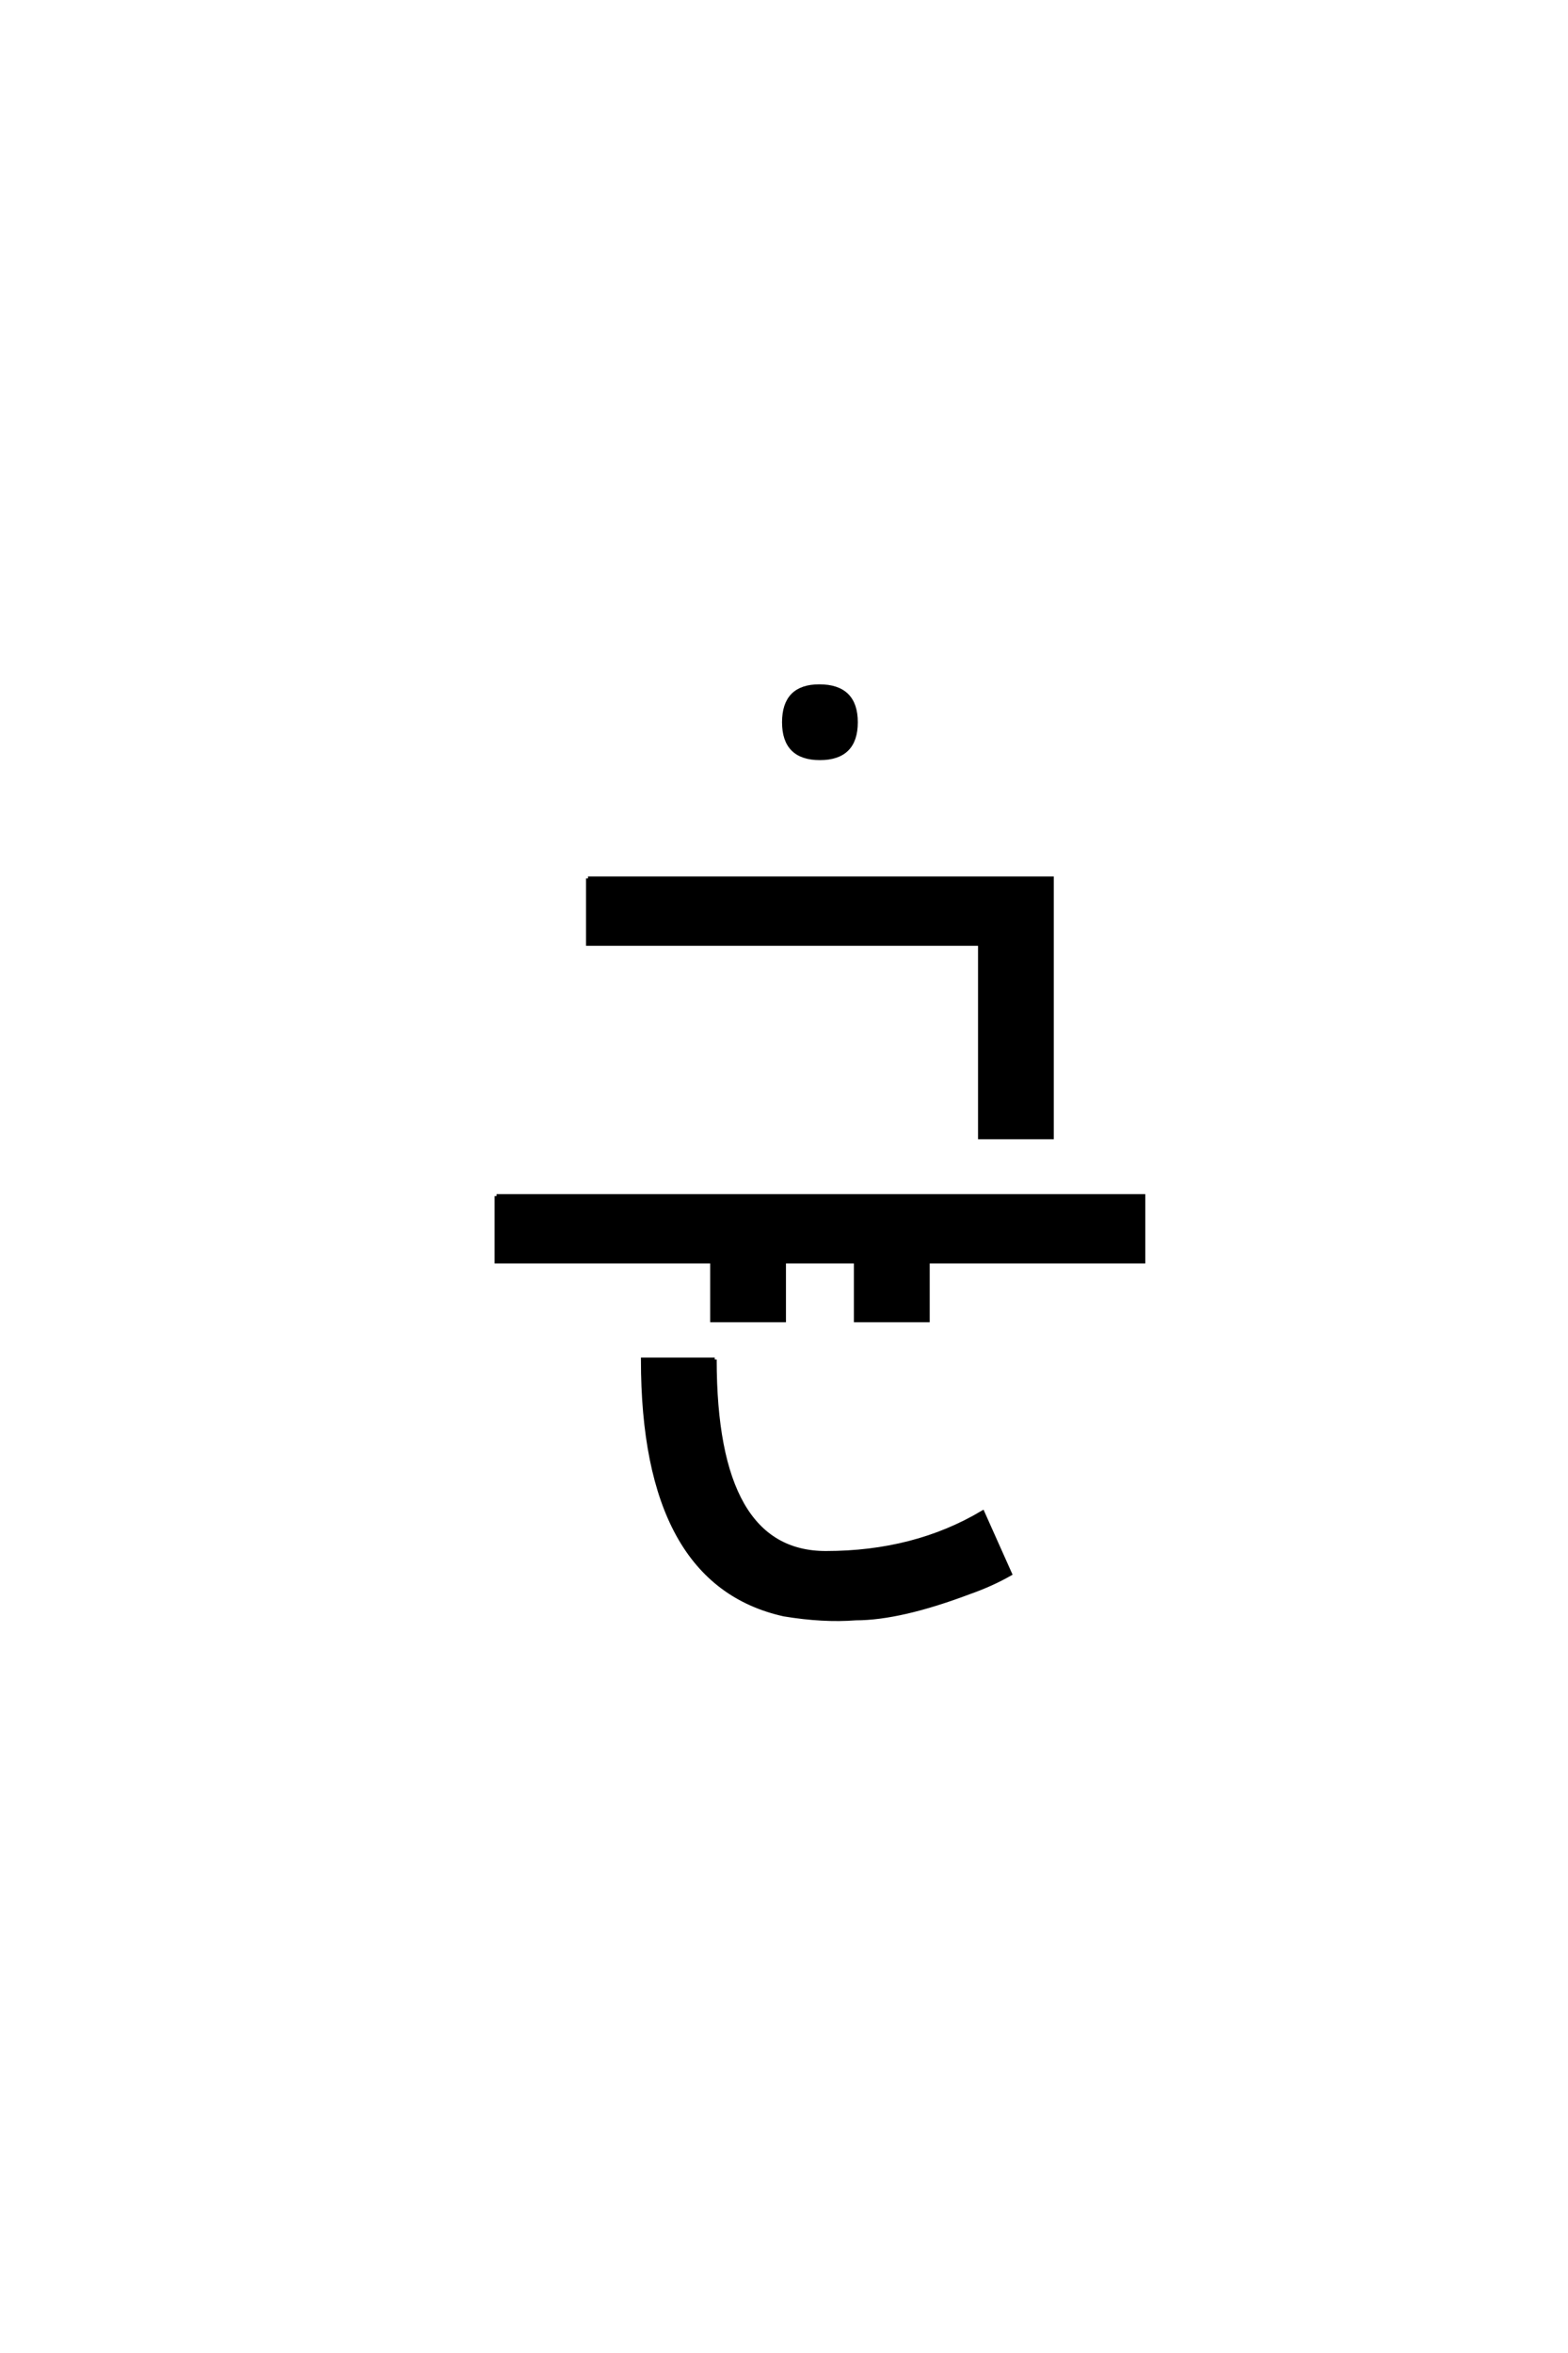<?xml version='1.0' encoding='UTF-8'?>
<!DOCTYPE svg PUBLIC "-//W3C//DTD SVG 1.0//EN"
"http://www.w3.org/TR/2001/REC-SVG-20010904/DTD/svg10.dtd">

<svg xmlns='http://www.w3.org/2000/svg' version='1.0' width='40.0' height='60.0'>

 <g transform='scale(0.1 -0.1) translate(110.0 -370.0)'>
  <path d='M40 146
L90 146
L108.328 146
L158.328 146
L158.328 80
L140 80
L140 129.328
L40 129.328
L40 146
L40 146
M16.672 65
L181.672 65
L181.672 48.328
L126.672 48.328
L126.672 33.328
L108.328 33.328
L108.328 48.328
L90 48.328
L90 33.328
L71.672 33.328
L71.672 48.328
L16.672 48.328
L16.672 65
L16.672 65
M72.328 23.328
Q72.328 -26 100.672 -26
Q123.328 -26 140.672 -15.672
L147.672 -31.328
Q143 -34 137.328 -36
Q119.672 -42.672 108.328 -42.672
Q100 -43.328 90 -41.672
Q54 -33.672 54 23.328
L57.328 23.328
L72.328 23.328
L72.328 23.328
M99 195
Q108.328 195 108.328 185.828
Q108.328 176.672 99.156 176.672
Q90 176.672 90 185.828
Q90 195 99 195
' style='fill: #000000; stroke: #000000'/>
 </g>
</svg>
